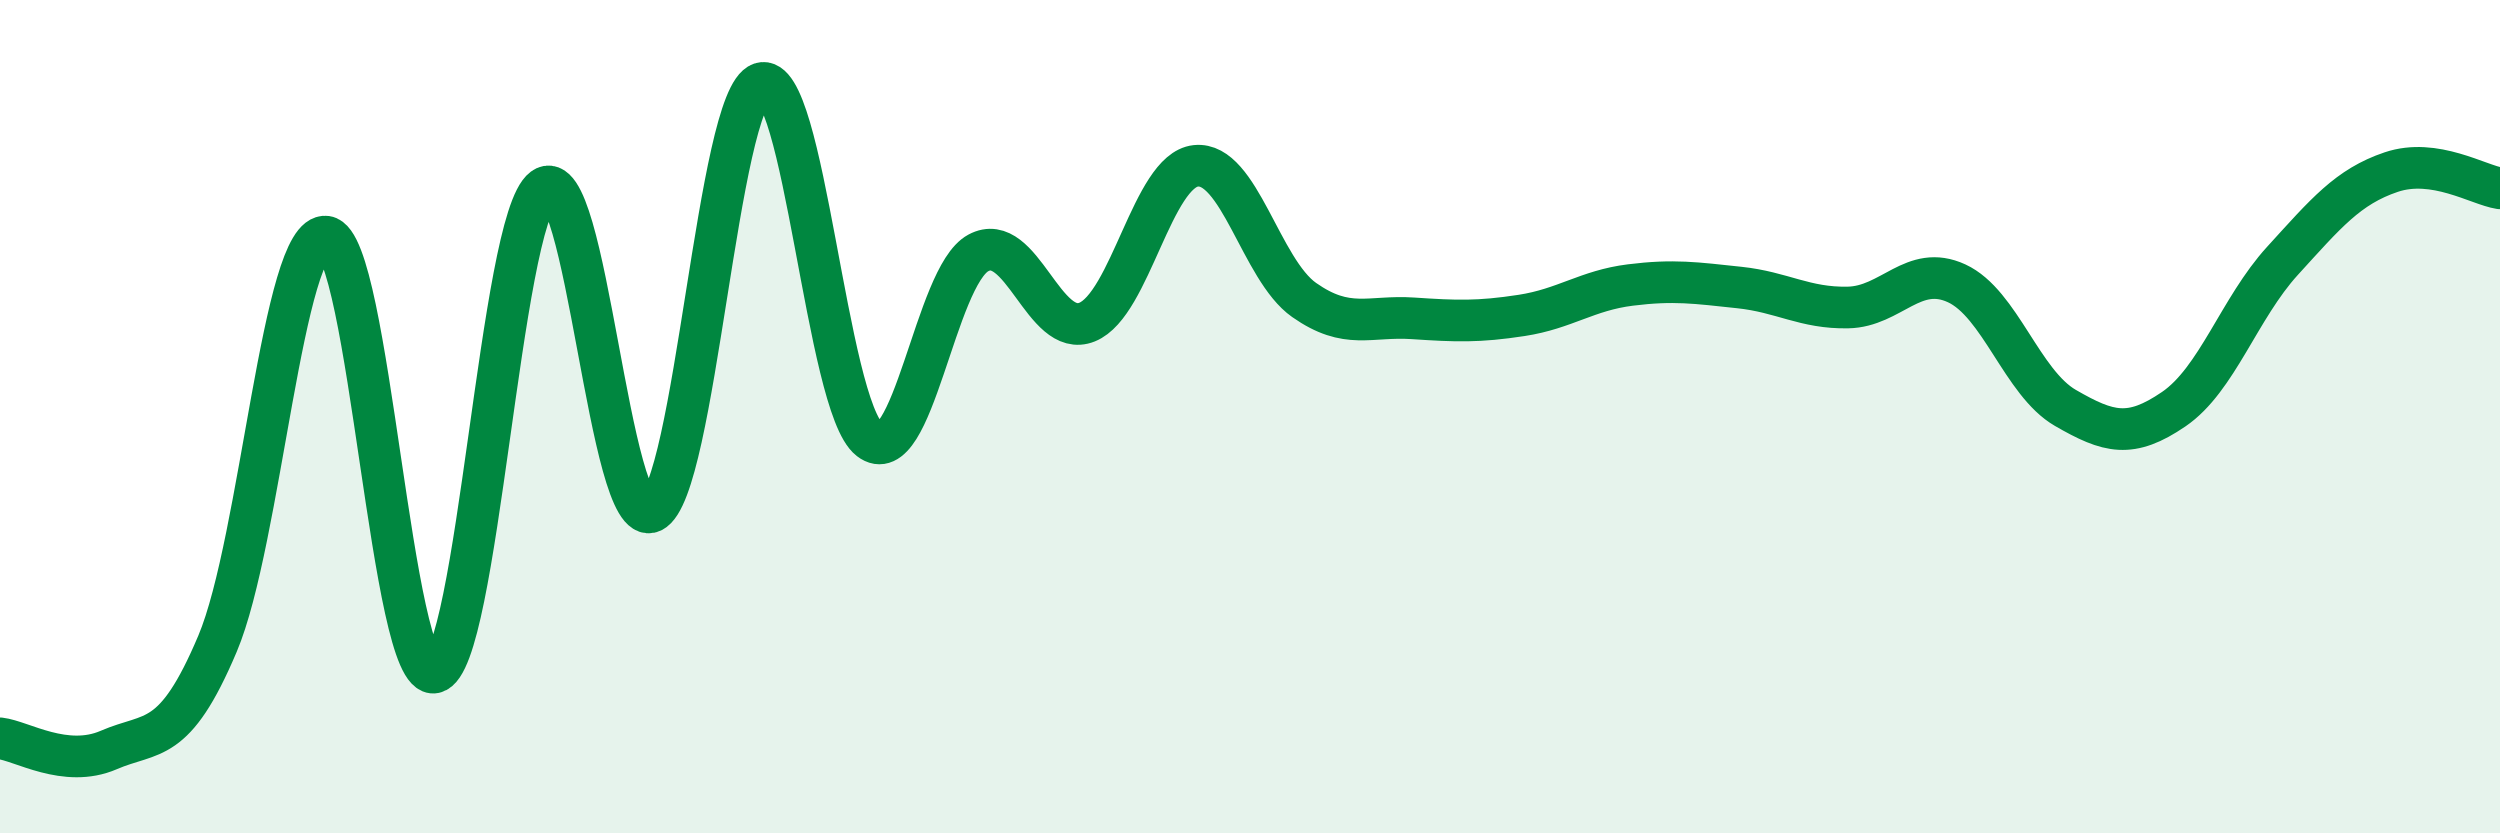 
    <svg width="60" height="20" viewBox="0 0 60 20" xmlns="http://www.w3.org/2000/svg">
      <path
        d="M 0,17.72 C 0.52,17.78 1.57,18.45 2.61,18 C 3.65,17.55 4.18,17.91 5.22,15.45 C 6.26,12.99 6.79,5.54 7.83,5.68 C 8.87,5.82 9.39,16.37 10.43,16.14 C 11.47,15.91 12,5.29 13.04,4.52 C 14.08,3.75 14.61,12.78 15.65,12.28 C 16.69,11.78 17.22,2.35 18.26,2 C 19.3,1.65 19.83,9.74 20.87,10.55 C 21.91,11.36 22.44,6.63 23.48,6.07 C 24.52,5.51 25.05,8.15 26.09,7.73 C 27.13,7.31 27.66,4.09 28.7,3.98 C 29.74,3.87 30.26,6.47 31.3,7.2 C 32.34,7.93 32.87,7.57 33.91,7.64 C 34.95,7.71 35.48,7.73 36.52,7.57 C 37.56,7.41 38.09,6.97 39.13,6.84 C 40.17,6.71 40.7,6.79 41.74,6.9 C 42.78,7.01 43.31,7.4 44.35,7.38 C 45.39,7.36 45.92,6.32 46.96,6.8 C 48,7.28 48.53,9.19 49.57,9.79 C 50.61,10.39 51.13,10.53 52.17,9.82 C 53.21,9.11 53.74,7.4 54.78,6.26 C 55.82,5.12 56.35,4.48 57.39,4.13 C 58.43,3.78 59.48,4.44 60,4.52L60 20L0 20Z"
        fill="#008740"
        opacity="0.1"
        stroke-linecap="round"
        stroke-linejoin="round"
      />
      <path
        d="M 0,17.72 C 0.52,17.78 1.57,18.45 2.61,18 C 3.65,17.55 4.18,17.91 5.22,15.45 C 6.26,12.99 6.79,5.54 7.83,5.68 C 8.87,5.82 9.39,16.37 10.43,16.14 C 11.47,15.91 12,5.29 13.04,4.52 C 14.08,3.75 14.61,12.78 15.65,12.28 C 16.69,11.78 17.22,2.35 18.26,2 C 19.3,1.65 19.83,9.74 20.87,10.55 C 21.91,11.36 22.44,6.63 23.48,6.07 C 24.52,5.51 25.05,8.15 26.09,7.73 C 27.13,7.31 27.66,4.09 28.7,3.98 C 29.74,3.87 30.26,6.47 31.3,7.2 C 32.34,7.93 32.87,7.57 33.91,7.64 C 34.95,7.71 35.48,7.73 36.52,7.57 C 37.56,7.41 38.09,6.97 39.13,6.84 C 40.17,6.71 40.7,6.79 41.74,6.9 C 42.78,7.01 43.31,7.4 44.35,7.38 C 45.39,7.36 45.92,6.32 46.96,6.8 C 48,7.28 48.53,9.19 49.57,9.79 C 50.61,10.39 51.13,10.53 52.17,9.82 C 53.21,9.11 53.74,7.4 54.78,6.26 C 55.82,5.12 56.35,4.48 57.39,4.13 C 58.43,3.78 59.48,4.44 60,4.52"
        stroke="#008740"
        stroke-width="1"
        fill="none"
        stroke-linecap="round"
        stroke-linejoin="round"
      />
    </svg>
  